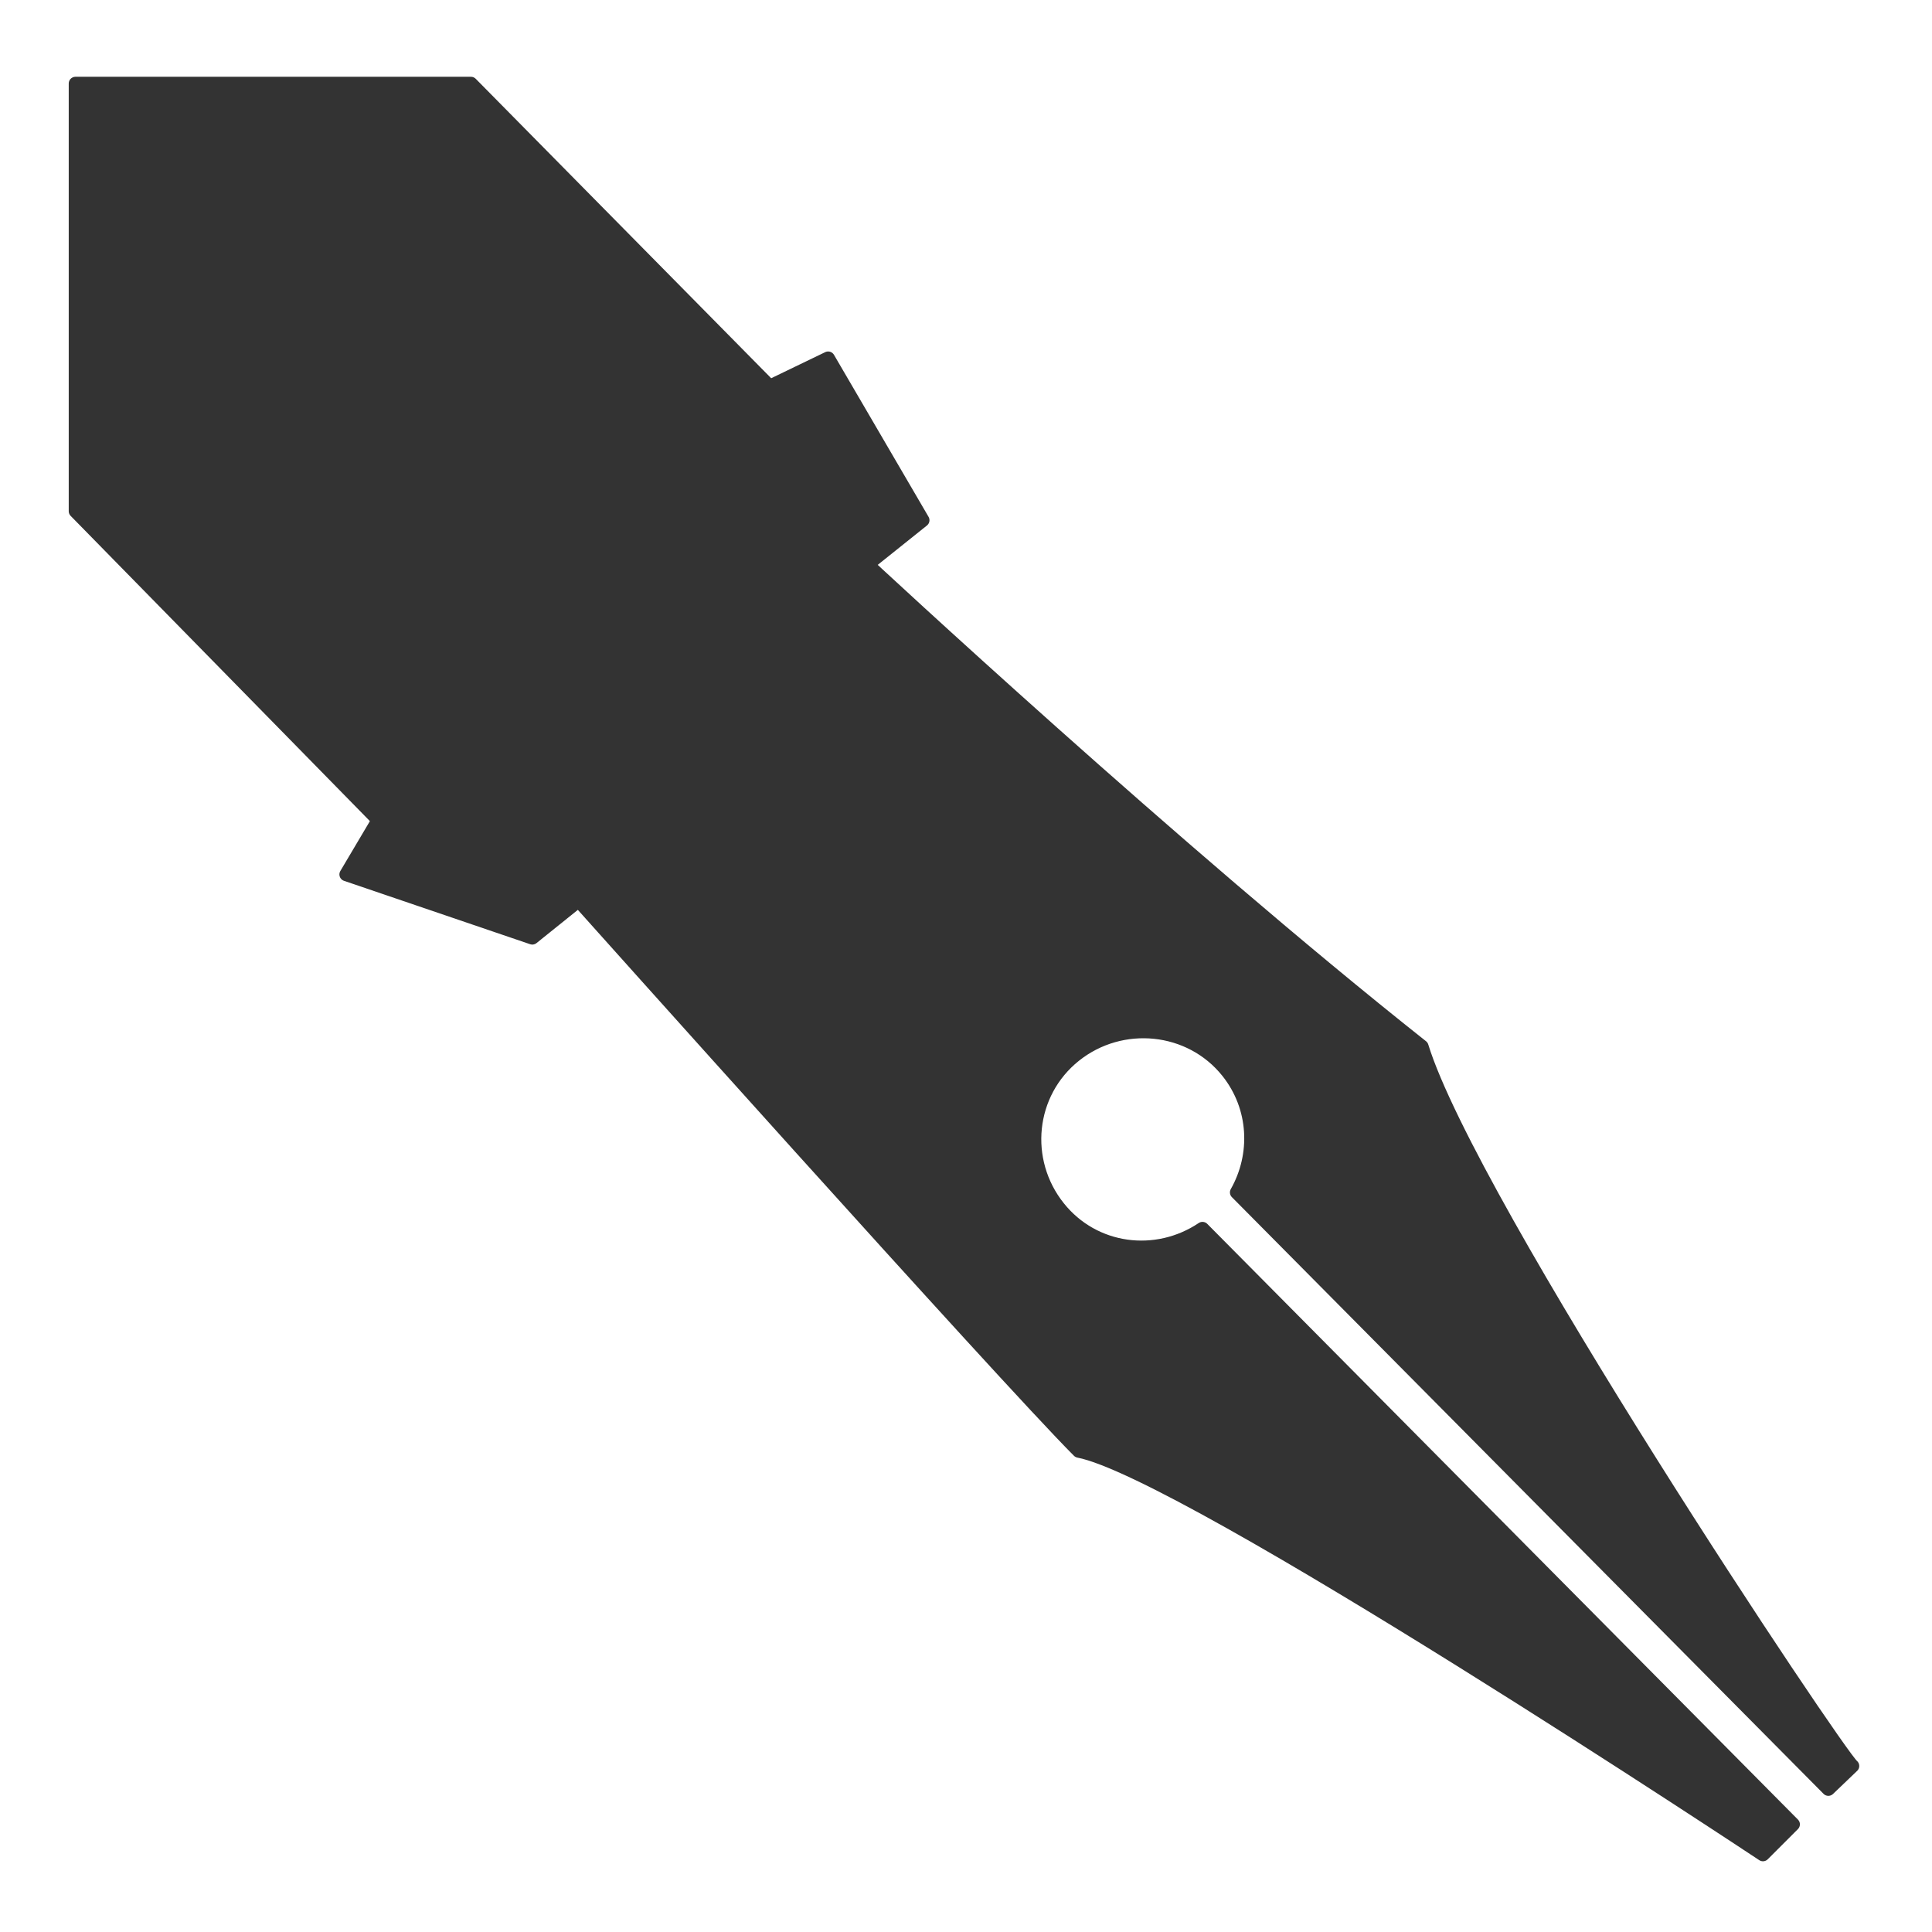 <?xml version="1.0" encoding="UTF-8" standalone="no"?>
<!DOCTYPE svg PUBLIC "-//W3C//DTD SVG 20010904//EN"
"http://www.w3.org/TR/2001/REC-SVG-20010904/DTD/svg10.dtd">
<!-- Created with Inkscape (http://www.inkscape.org/) -->
<svg
   version="1.0"
   x="0"
   y="0"
   width="60"
   height="60"
   id="svg1"
   sodipodi:version="0.32"
   inkscape:version="0.38.1"
   sodipodi:docname="pybliographic.svg"
   sodipodi:docbase="/home/danny/flat/scalable/apps"
   xmlns="http://www.w3.org/2000/svg"
   xmlns:inkscape="http://www.inkscape.org/namespaces/inkscape"
   xmlns:sodipodi="http://sodipodi.sourceforge.net/DTD/sodipodi-0.dtd"
   xmlns:xlink="http://www.w3.org/1999/xlink">
  <sodipodi:namedview
     id="base"
     pagecolor="#ffffff"
     bordercolor="#666666"
     borderopacity="1.0"
     inkscape:pageopacity="0.0"
     inkscape:pageshadow="2"
     inkscape:zoom="6.9465338"
     inkscape:cx="30.846294"
     inkscape:cy="16.267497"
     inkscape:window-width="1016"
     inkscape:window-height="693"
     inkscape:window-x="0"
     inkscape:window-y="0" />
  <defs
     id="defs3" />
  <path
     style="fill:#333333;fill-rule:evenodd;stroke:#333333;stroke-width:0.419;stroke-linecap:round;stroke-linejoin:round;"
     d="M 2.344 2.594 L 2.344 15.875 L 11.75 25.469 L 10.75 27.156 L 16.531 29.125 L 17.969 27.969 C 17.969 27.969 31.159 42.718 33.5 45.062 C 36.814 45.693 54.75 57.594 54.75 57.594 L 55.688 56.656 L 37.344 38.156 C 35.907 39.119 33.974 38.875 32.875 37.5 C 31.716 36.05 31.925 33.94 33.375 32.781 C 34.825 31.622 36.966 31.831 38.125 33.281 C 39.008 34.387 39.064 35.87 38.406 37.031 L 56.781 55.562 L 57.531 54.844 C 57.107 54.52 45.653 37.369 44.156 32.5 C 36.503 26.439 26.938 17.531 26.938 17.531 L 28.656 16.156 L 25.719 11.125 L 23.906 12 L 14.625 2.594 L 2.344 2.594 z "
     id="path837" />

</svg>
